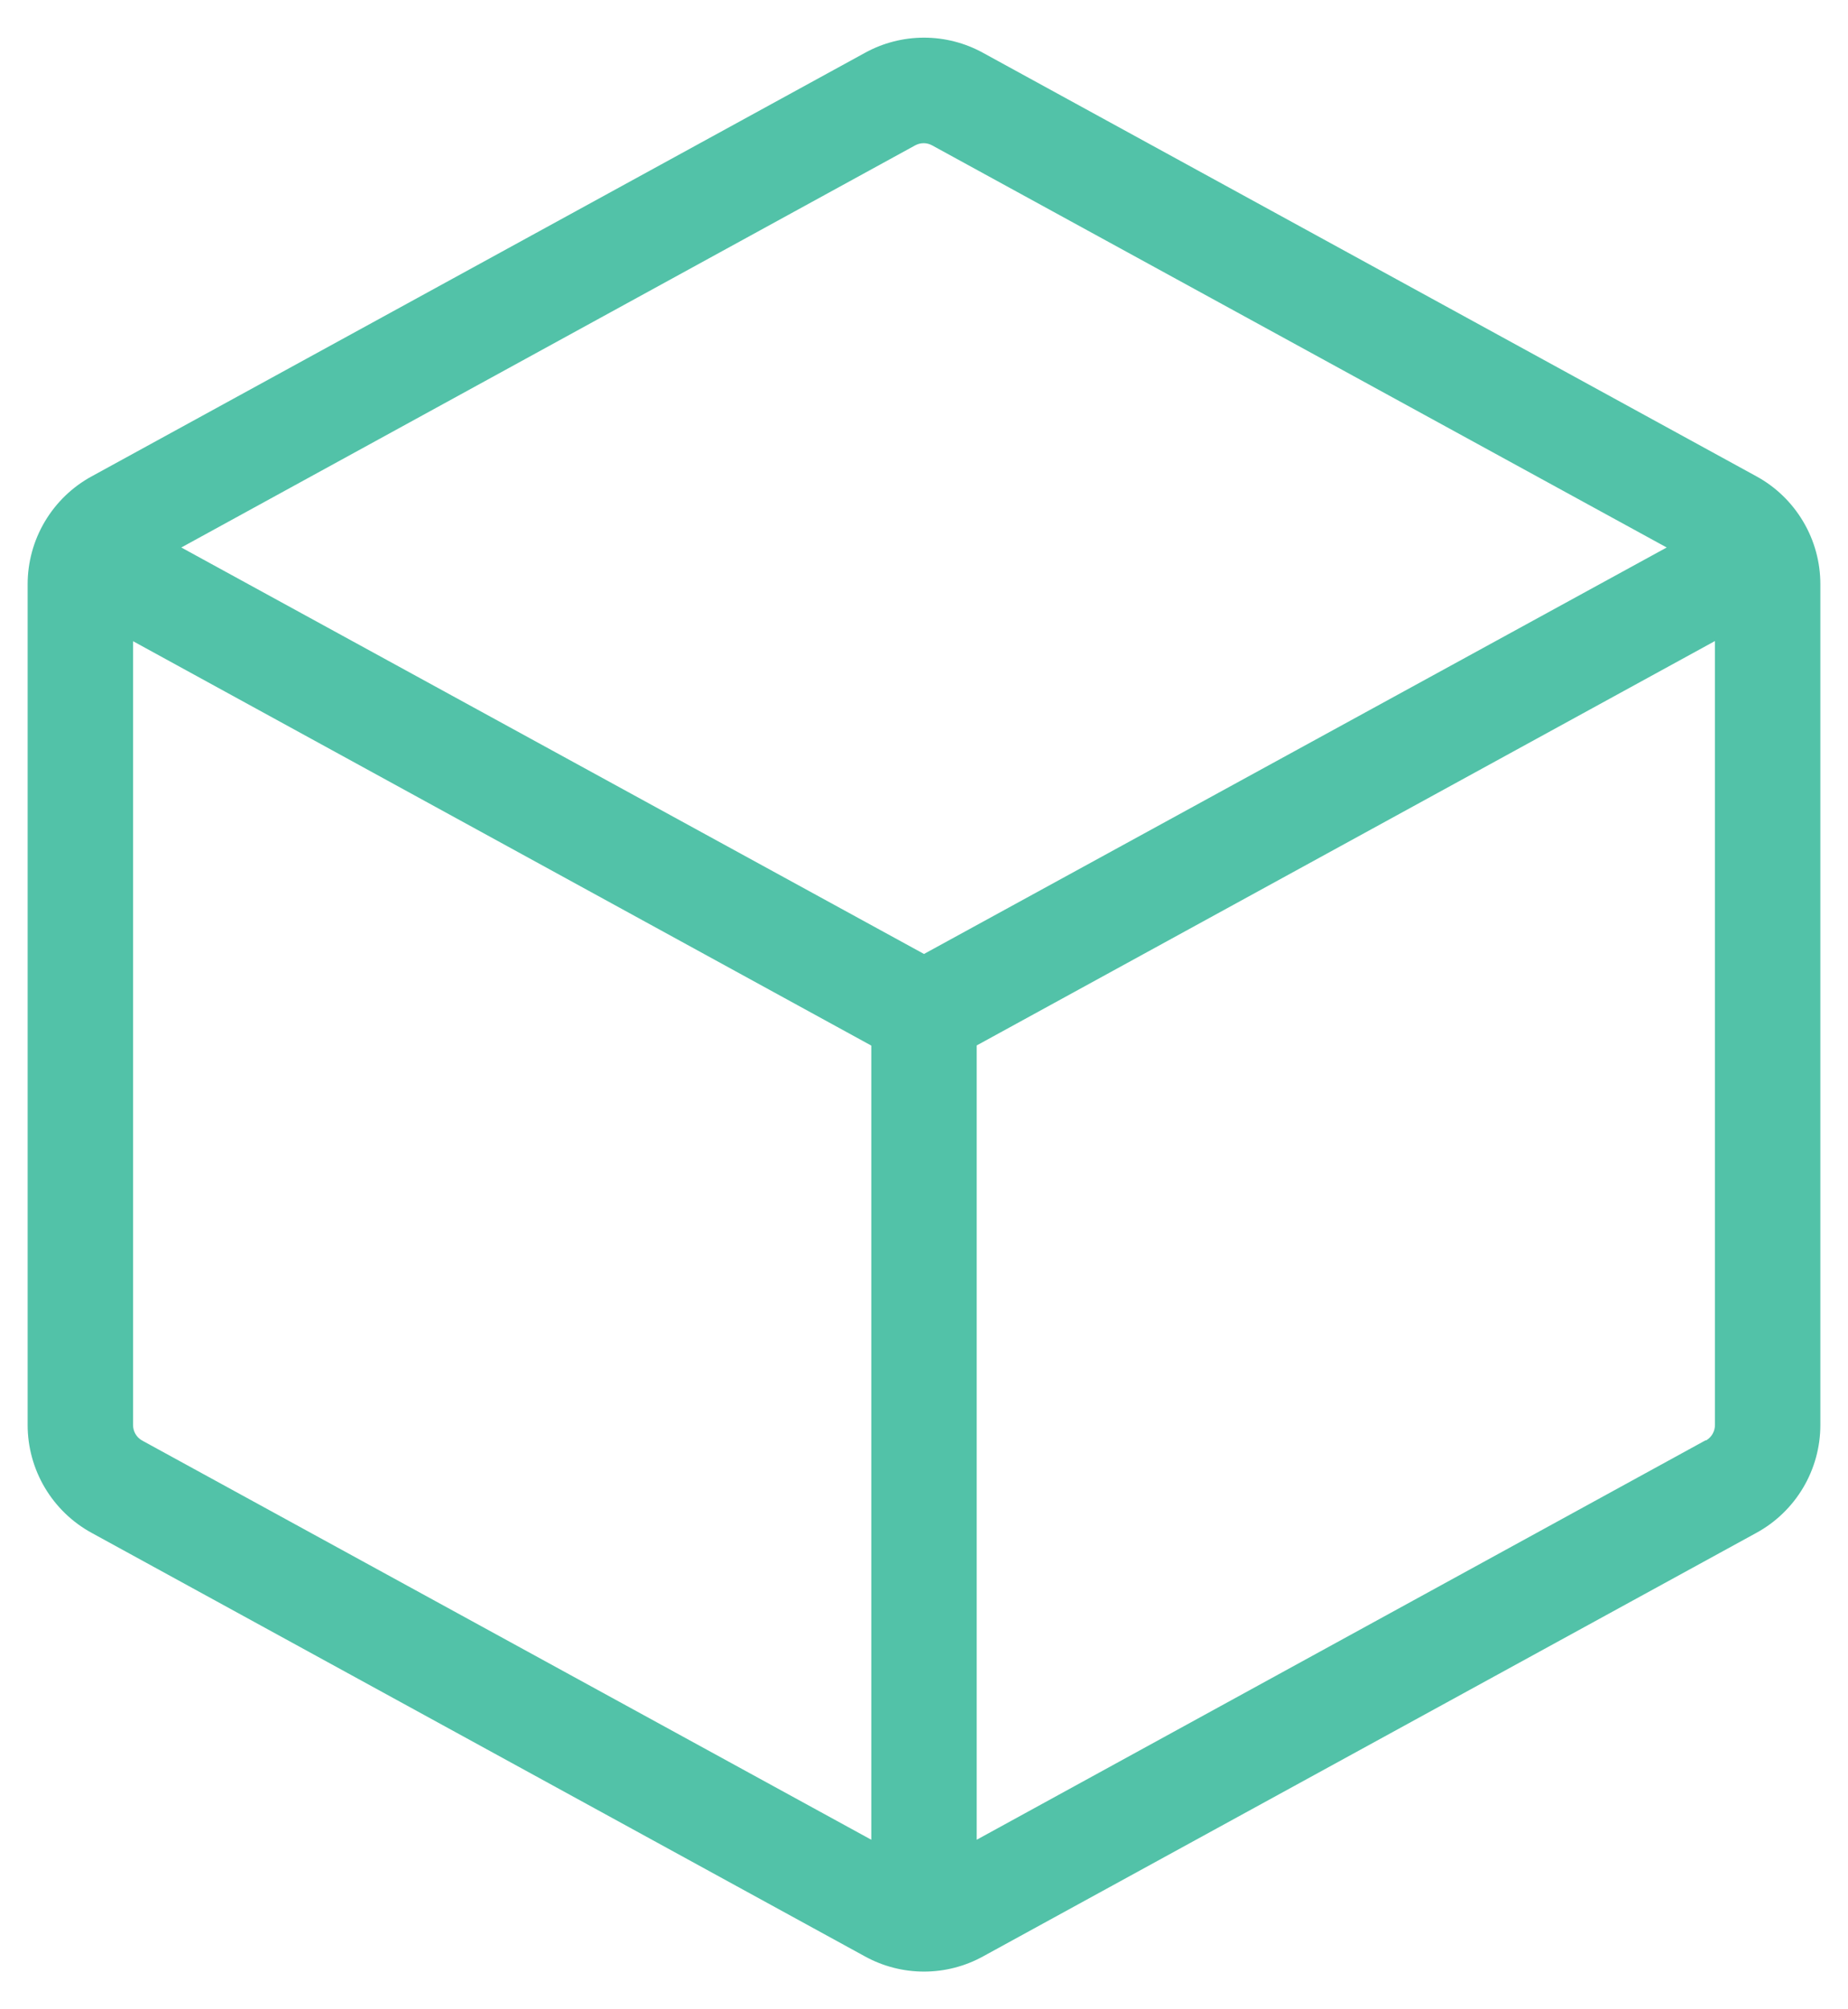 <?xml version="1.0" encoding="UTF-8"?>
<svg xmlns="http://www.w3.org/2000/svg" width="46" height="50" viewBox="0 0 46 50" fill="none">
  <path d="M43.72 11.853L24.47 1.315C24.02 1.067 23.514 0.937 23 0.937C22.486 0.937 21.98 1.067 21.53 1.315L2.28 11.855C1.798 12.118 1.396 12.507 1.116 12.979C0.836 13.451 0.688 13.99 0.688 14.539V35.46C0.688 36.009 0.836 36.548 1.116 37.02C1.396 37.492 1.798 37.881 2.28 38.144L21.53 48.684C21.98 48.932 22.486 49.062 23 49.062C23.514 49.062 24.02 48.932 24.47 48.684L43.72 38.144C44.202 37.881 44.604 37.492 44.884 37.02C45.164 36.548 45.312 36.009 45.312 35.46V14.539C45.312 13.989 45.165 13.45 44.884 12.978C44.604 12.505 44.202 12.116 43.72 11.853ZM22.781 3.617C22.846 3.582 22.918 3.563 22.991 3.563C23.065 3.563 23.137 3.582 23.201 3.617L41.487 13.624L23 23.739L4.513 13.624L22.781 3.617ZM3.531 35.843C3.464 35.804 3.409 35.748 3.37 35.681C3.332 35.614 3.312 35.538 3.312 35.46V15.956L21.688 26.019V45.781L3.531 35.843ZM42.451 35.843L24.312 45.781V26.015L42.688 15.952V35.456C42.689 35.534 42.669 35.611 42.631 35.679C42.593 35.747 42.536 35.804 42.469 35.843H42.451Z" fill="#52C2A8"></path>
</svg>
